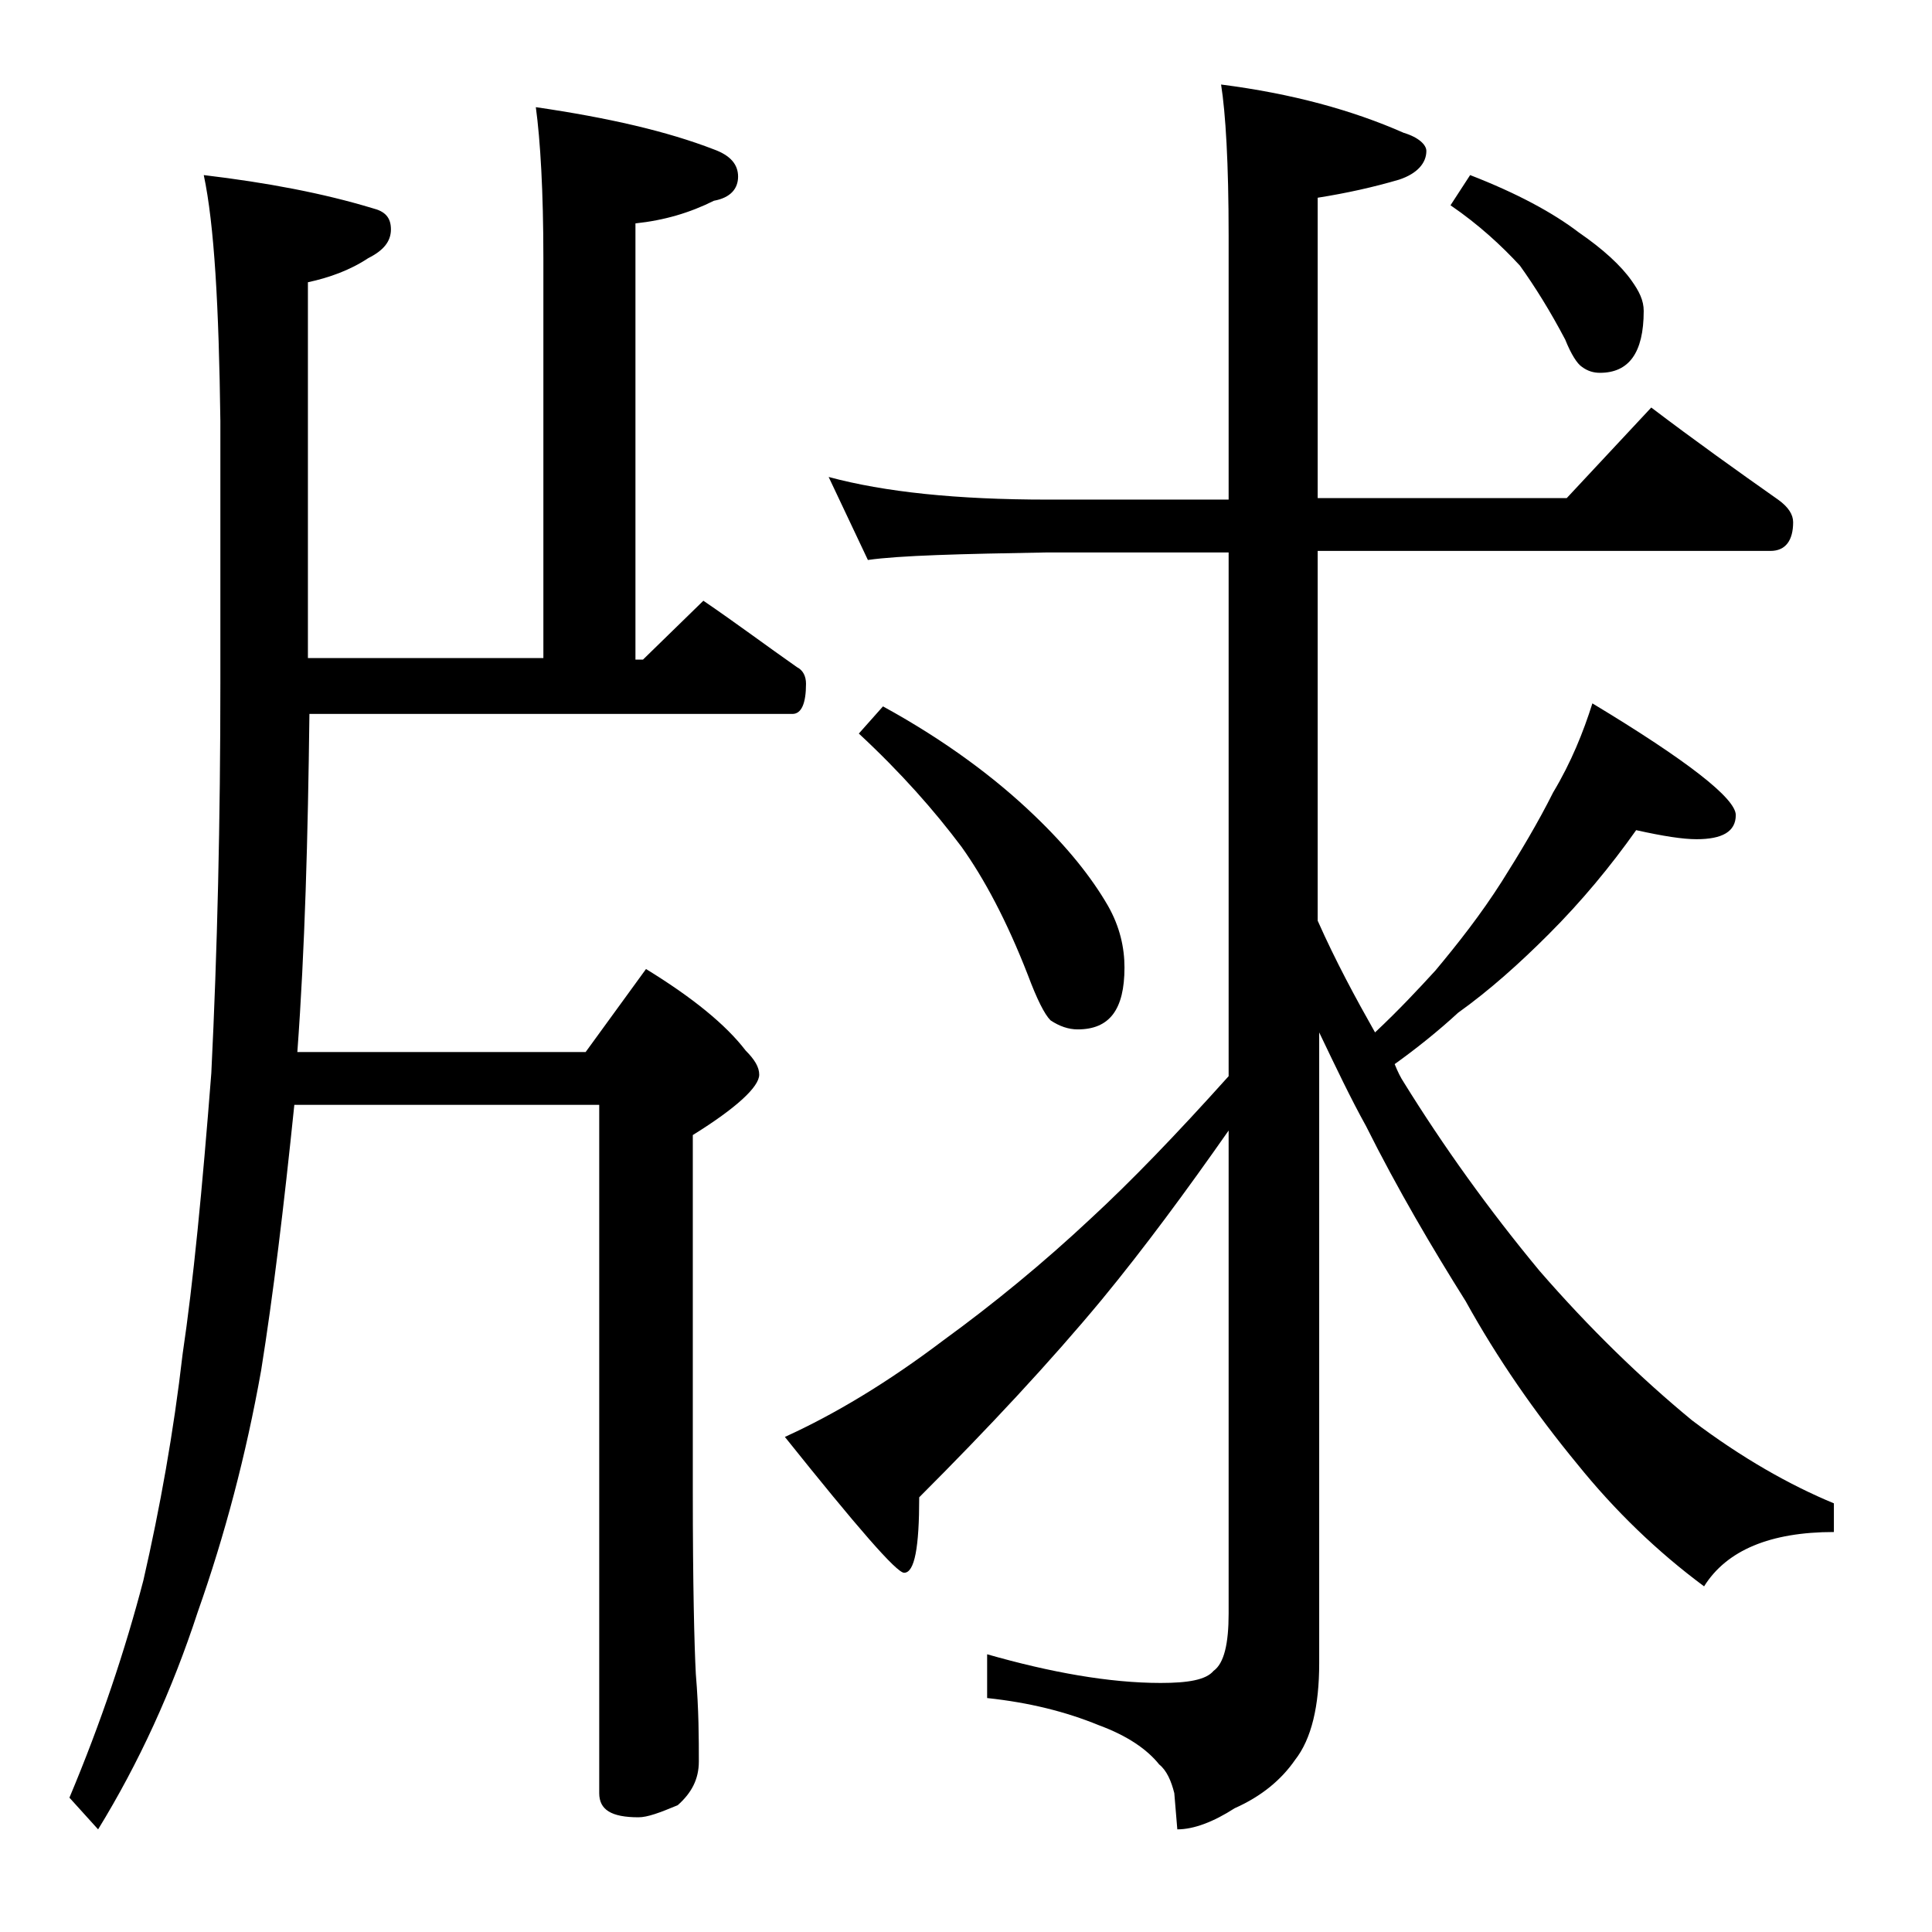 <?xml version="1.0" encoding="utf-8"?>
<!-- Generator: Adobe Illustrator 18.0.0, SVG Export Plug-In . SVG Version: 6.00 Build 0)  -->
<!DOCTYPE svg PUBLIC "-//W3C//DTD SVG 1.1//EN" "http://www.w3.org/Graphics/SVG/1.1/DTD/svg11.dtd">
<svg version="1.1" id="Layer_1" xmlns="http://www.w3.org/2000/svg" xmlns:xlink="http://www.w3.org/1999/xlink" x="0px" y="0px"
	 viewBox="0 0 128 128" enable-background="new 0 0 128 128" xml:space="preserve">
<path d="M13.5,11.6c4.2,0.5,7.9,1.2,11.2,2.2c0.8,0.2,1.2,0.6,1.2,1.4s-0.5,1.4-1.5,1.9c-1.2,0.8-2.6,1.3-4,1.6v24.9H36V17.1
	c0-4.4-0.2-7.8-0.5-10c4.8,0.7,8.7,1.6,11.8,2.8c1.1,0.4,1.6,1,1.6,1.8c0,0.8-0.5,1.4-1.6,1.6c-1.6,0.8-3.3,1.3-5.2,1.5v28.9h0.5
	l4-3.9c2.2,1.5,4.2,3,6.2,4.4c0.4,0.2,0.6,0.6,0.6,1.1c0,1.3-0.3,2-0.9,2h-32c-0.1,8.2-0.3,15.6-0.8,22.4h19.1l4-5.5
	c3.1,1.9,5.3,3.7,6.6,5.4c0.6,0.6,0.9,1.1,0.9,1.6c0,0.8-1.5,2.2-4.4,4v23.6c0,6.2,0.1,10.2,0.2,12.1c0.2,2.4,0.2,4.3,0.2,5.8
	c0,1.2-0.5,2.1-1.4,2.9c-1.2,0.5-2,0.8-2.6,0.8c-1.8,0-2.6-0.5-2.6-1.6V73.2H19.5c-0.7,6.8-1.4,12.6-2.2,17.6
	c-1,5.6-2.4,10.9-4.2,16c-1.7,5.2-3.9,10-6.6,14.4l-1.9-2.1c2.1-5,3.7-9.8,4.9-14.4c1.1-4.8,2-9.8,2.6-15c0.7-4.7,1.3-10.9,1.9-18.6
	c0.4-8.1,0.6-16.7,0.6-25.9V27.9C14.5,20.3,14.2,14.9,13.5,11.6z M54.9,31.6c3.7,1,8.5,1.5,14.5,1.5h12V15.6c0-4.8-0.2-8.1-0.5-10
	c4.7,0.6,8.7,1.7,12.1,3.2c1,0.3,1.5,0.8,1.5,1.2c0,0.8-0.6,1.5-1.8,1.9c-1.7,0.5-3.5,0.9-5.4,1.2v19.9h16.5l5.6-6
	c2.9,2.2,5.7,4.2,8.4,6.1c0.7,0.5,1,1,1,1.5c0,1.2-0.5,1.9-1.5,1.9h-30v24.5c1.2,2.7,2.5,5.1,3.8,7.4c1.6-1.5,2.9-2.9,4-4.1
	c1.5-1.8,3-3.7,4.4-5.9c1.2-1.9,2.4-3.9,3.4-5.9c1.2-2,2-4,2.6-5.9c6.3,3.8,9.5,6.3,9.5,7.4c0,1.1-0.9,1.6-2.6,1.6
	c-0.9,0-2.2-0.2-4-0.6c-1.7,2.4-3.6,4.7-5.8,6.9c-1.9,1.9-3.9,3.7-6,5.2c-1.3,1.2-2.8,2.4-4.2,3.4c0.2,0.5,0.4,0.9,0.6,1.2
	c2.6,4.2,5.6,8.4,9,12.5c3.3,3.8,6.7,7.1,10.1,9.9c3.3,2.5,6.5,4.3,9.4,5.5v1.9c-4.2,0-7.1,1.2-8.6,3.6c-3.1-2.3-5.9-5-8.4-8.1
	c-2.8-3.4-5.3-7-7.4-10.8c-2.2-3.5-4.5-7.4-6.6-11.6c-1-1.8-2-3.9-3.1-6.2v41.8c0,2.8-0.5,5-1.6,6.4c-0.9,1.3-2.2,2.4-4,3.2
	c-1.4,0.9-2.7,1.4-3.8,1.4l-0.2-2.4c-0.2-0.8-0.5-1.5-1-1.9c-0.8-1-2.1-1.9-4-2.6c-2.2-0.9-4.6-1.5-7.4-1.8v-2.9
	c4.2,1.2,8.1,1.9,11.5,1.9c1.8,0,3-0.2,3.5-0.8c0.7-0.5,1-1.8,1-3.8V74.9c-2.8,4-5.6,7.8-8.4,11.2c-3.4,4.1-7.5,8.5-12.1,13.1
	c0,3.3-0.3,5-1,5c-0.5,0-3.1-3-7.9-9c3.3-1.5,6.8-3.6,10.5-6.4c3.3-2.4,6.6-5.1,9.8-8.1c2.6-2.4,5.6-5.5,9.1-9.4V36.6h-12
	c-5.8,0.1-9.8,0.2-11.9,0.5L54.9,31.6z M58.5,46.8c4.2,2.3,7.5,4.8,10,7.2c2.2,2.1,3.8,4.1,4.9,6c0.8,1.4,1.1,2.8,1.1,4.1
	c0,2.8-1,4.1-3.1,4.1c-0.6,0-1.2-0.2-1.8-0.6c-0.4-0.4-0.9-1.4-1.5-3c-1.4-3.6-2.9-6.4-4.4-8.5c-1.8-2.4-4-4.9-6.8-7.5L58.5,46.8z
	 M97.4,11.6c3.1,1.2,5.5,2.5,7.2,3.8c1.6,1.1,2.8,2.2,3.5,3.2c0.5,0.7,0.8,1.3,0.8,2c0,2.8-1,4.1-2.9,4.1c-0.4,0-0.8-0.1-1.2-0.4
	c-0.3-0.2-0.7-0.8-1.1-1.8c-1-1.9-2-3.5-3-4.9c-1.2-1.3-2.7-2.7-4.6-4L97.4,11.6z"/>
</svg>
